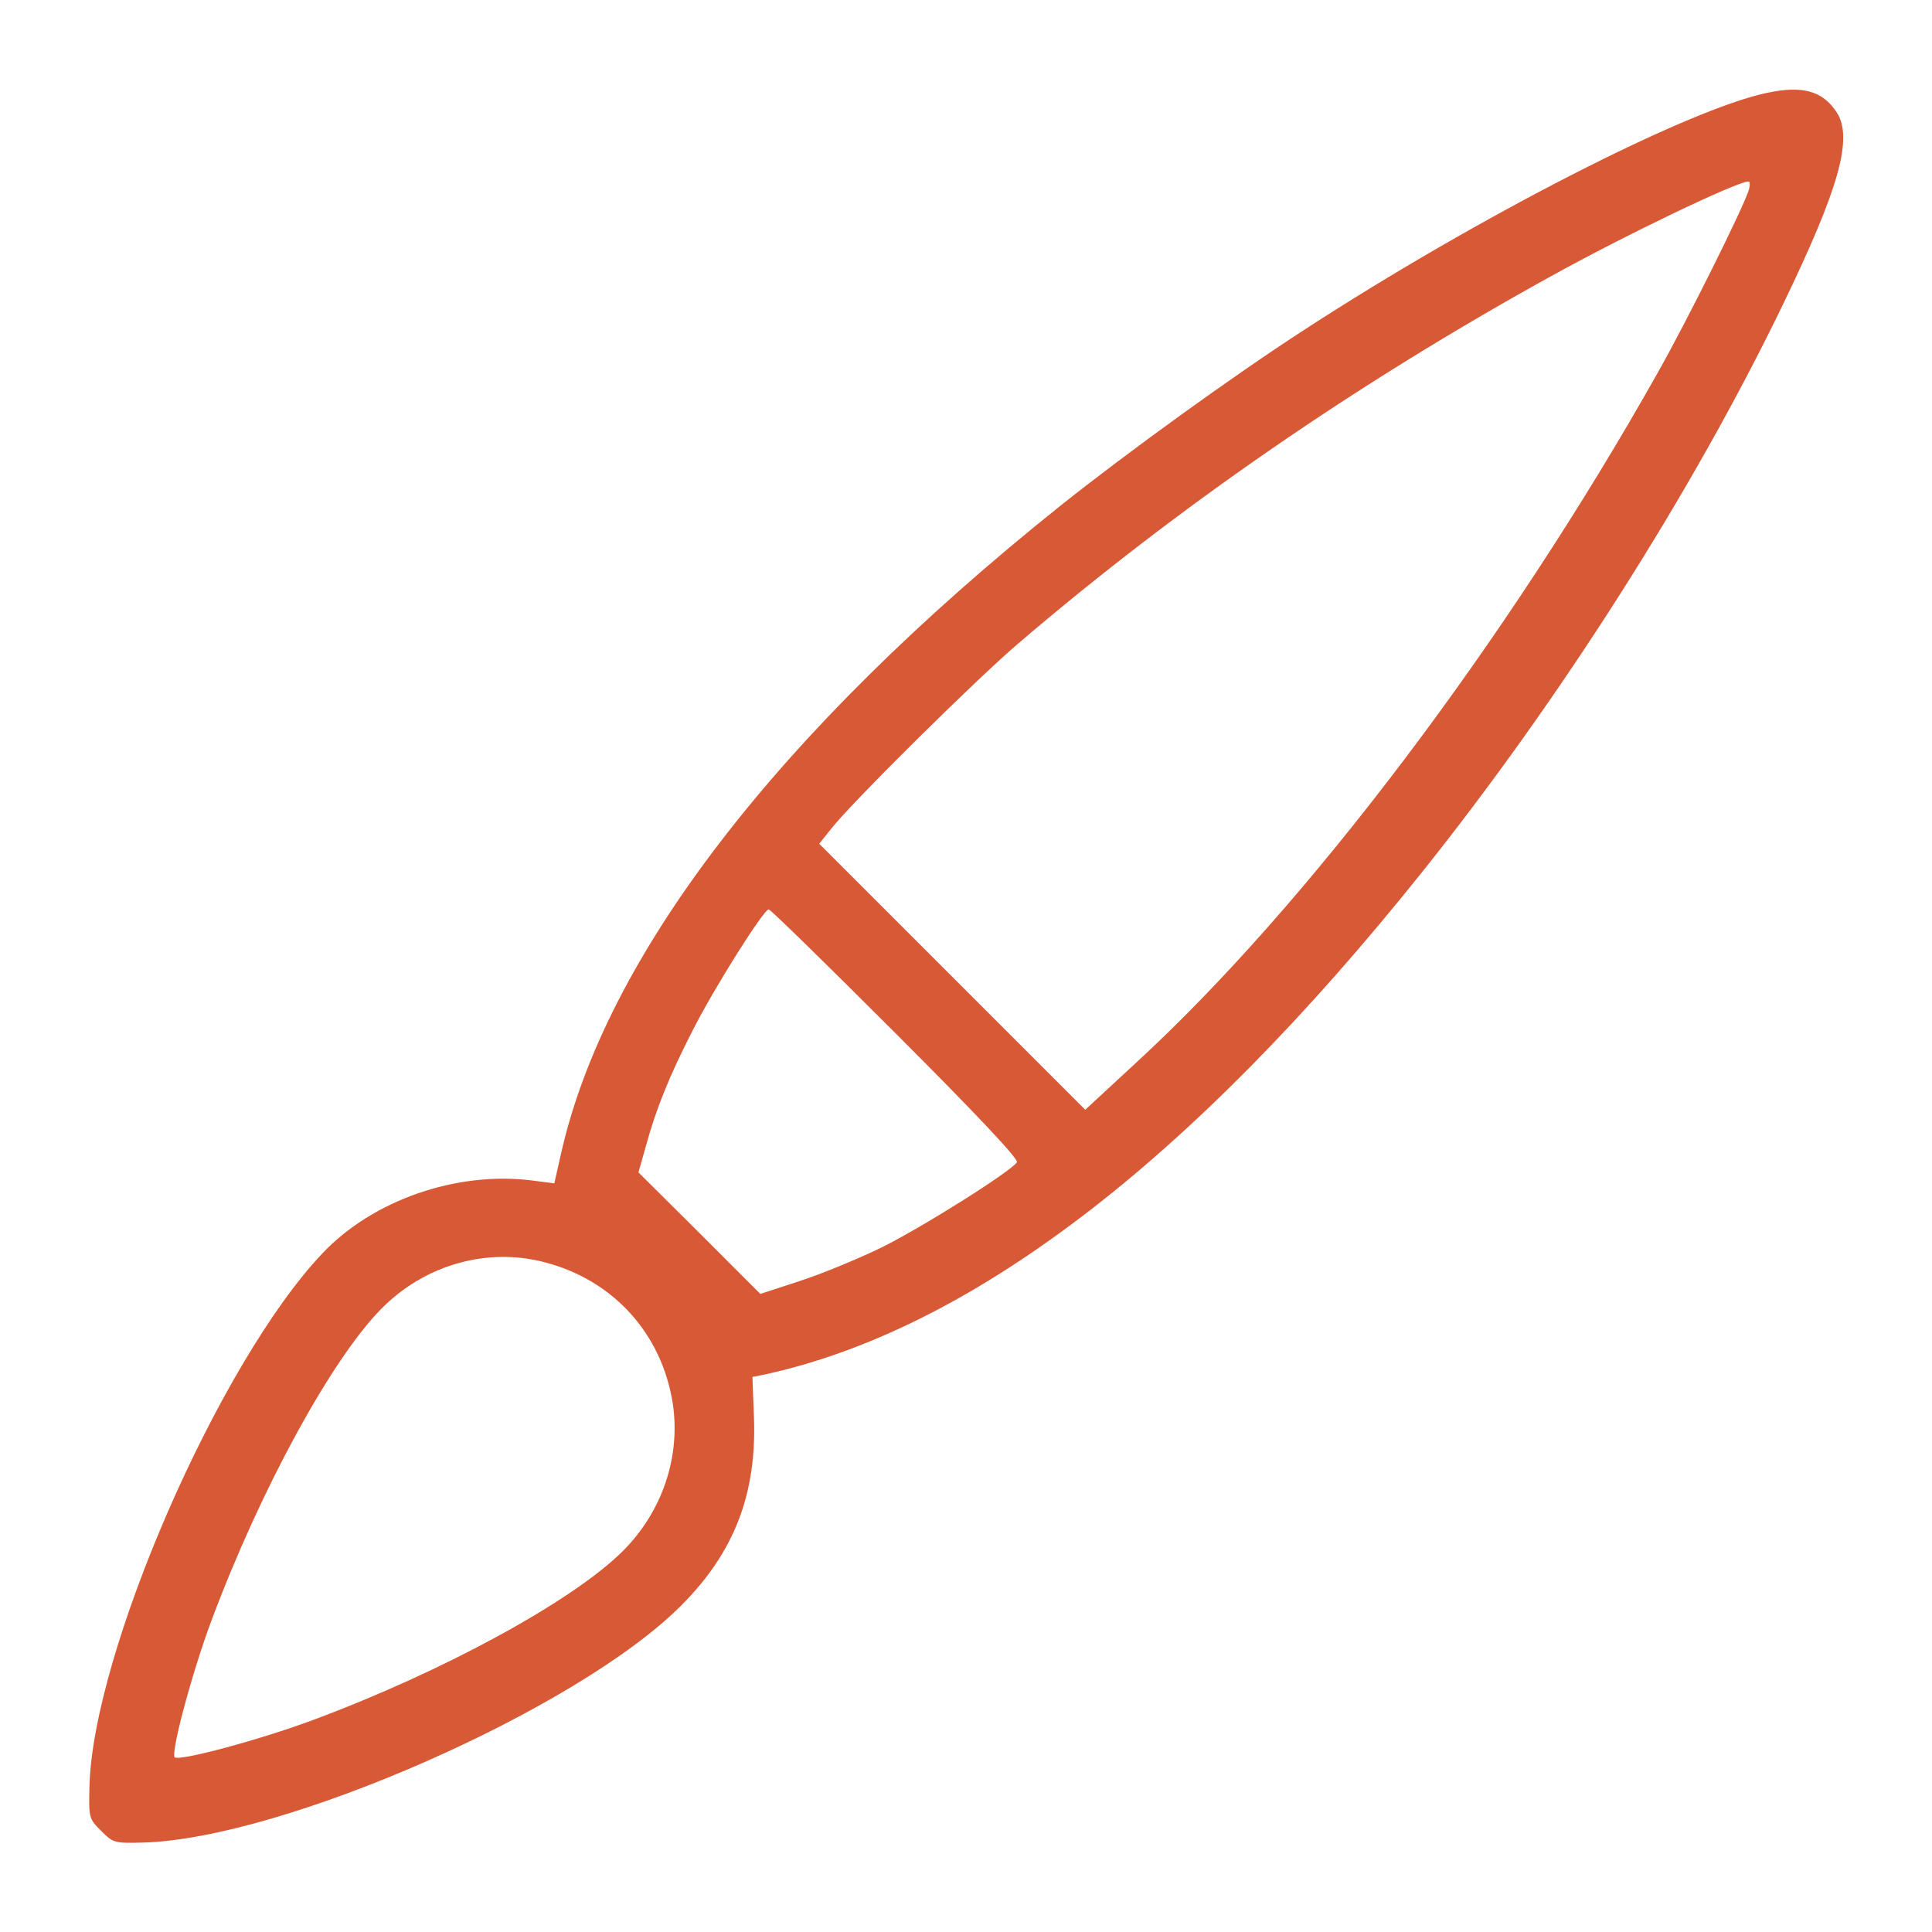 <?xml version="1.0" standalone="no"?>
<!DOCTYPE svg PUBLIC "-//W3C//DTD SVG 20010904//EN"
 "http://www.w3.org/TR/2001/REC-SVG-20010904/DTD/svg10.dtd">
<svg version="1.0" xmlns="http://www.w3.org/2000/svg"
 width="512pt" height="512pt" viewBox="0 0 512 512"
 preserveAspectRatio="xMidYMid meet" fill="#d85935">

<g transform="translate(0,512) scale(0.1,-0.1)"
fill="#d85935" stroke="none">
<path d="M4683 4874 c-210 -44 -767 -329 -1228 -629 -187 -121 -469 -325 -647
-467 -746 -597 -1206 -1195 -1322 -1719 l-17 -75 -62 8 c-199 24 -420 -53
-553 -194 -273 -288 -609 -1058 -617 -1414 -2 -82 -1 -84 31 -116 32 -32 35
-33 111 -31 371 10 1152 353 1426 628 141 141 201 296 193 501 l-4 105 26 5
c548 117 1133 563 1748 1332 367 459 717 1009 956 1503 150 310 188 444 143
512 -37 56 -90 71 -184 51z m-48 -256 c-13 -45 -166 -352 -242 -486 -401 -713
-933 -1416 -1383 -1829 l-134 -124 -352 352 -353 353 32 40 c52 67 384 396
497 492 422 361 895 687 1405 969 200 111 494 252 528 254 5 1 5 -9 2 -21z
m-2261 -2237 c212 -212 326 -333 321 -341 -15 -24 -253 -174 -361 -227 -62
-30 -159 -70 -215 -88 l-104 -34 -161 161 -162 161 20 71 c27 98 61 183 124
306 56 111 188 320 201 320 5 0 156 -148 337 -329z m-931 -606 c182 -47 311
-189 340 -375 21 -141 -28 -286 -132 -390 -133 -133 -477 -320 -821 -448 -142
-53 -355 -110 -367 -99 -11 12 46 225 98 364 129 345 317 690 449 824 115 117
280 164 433 124z"/>
</g>
</svg>
